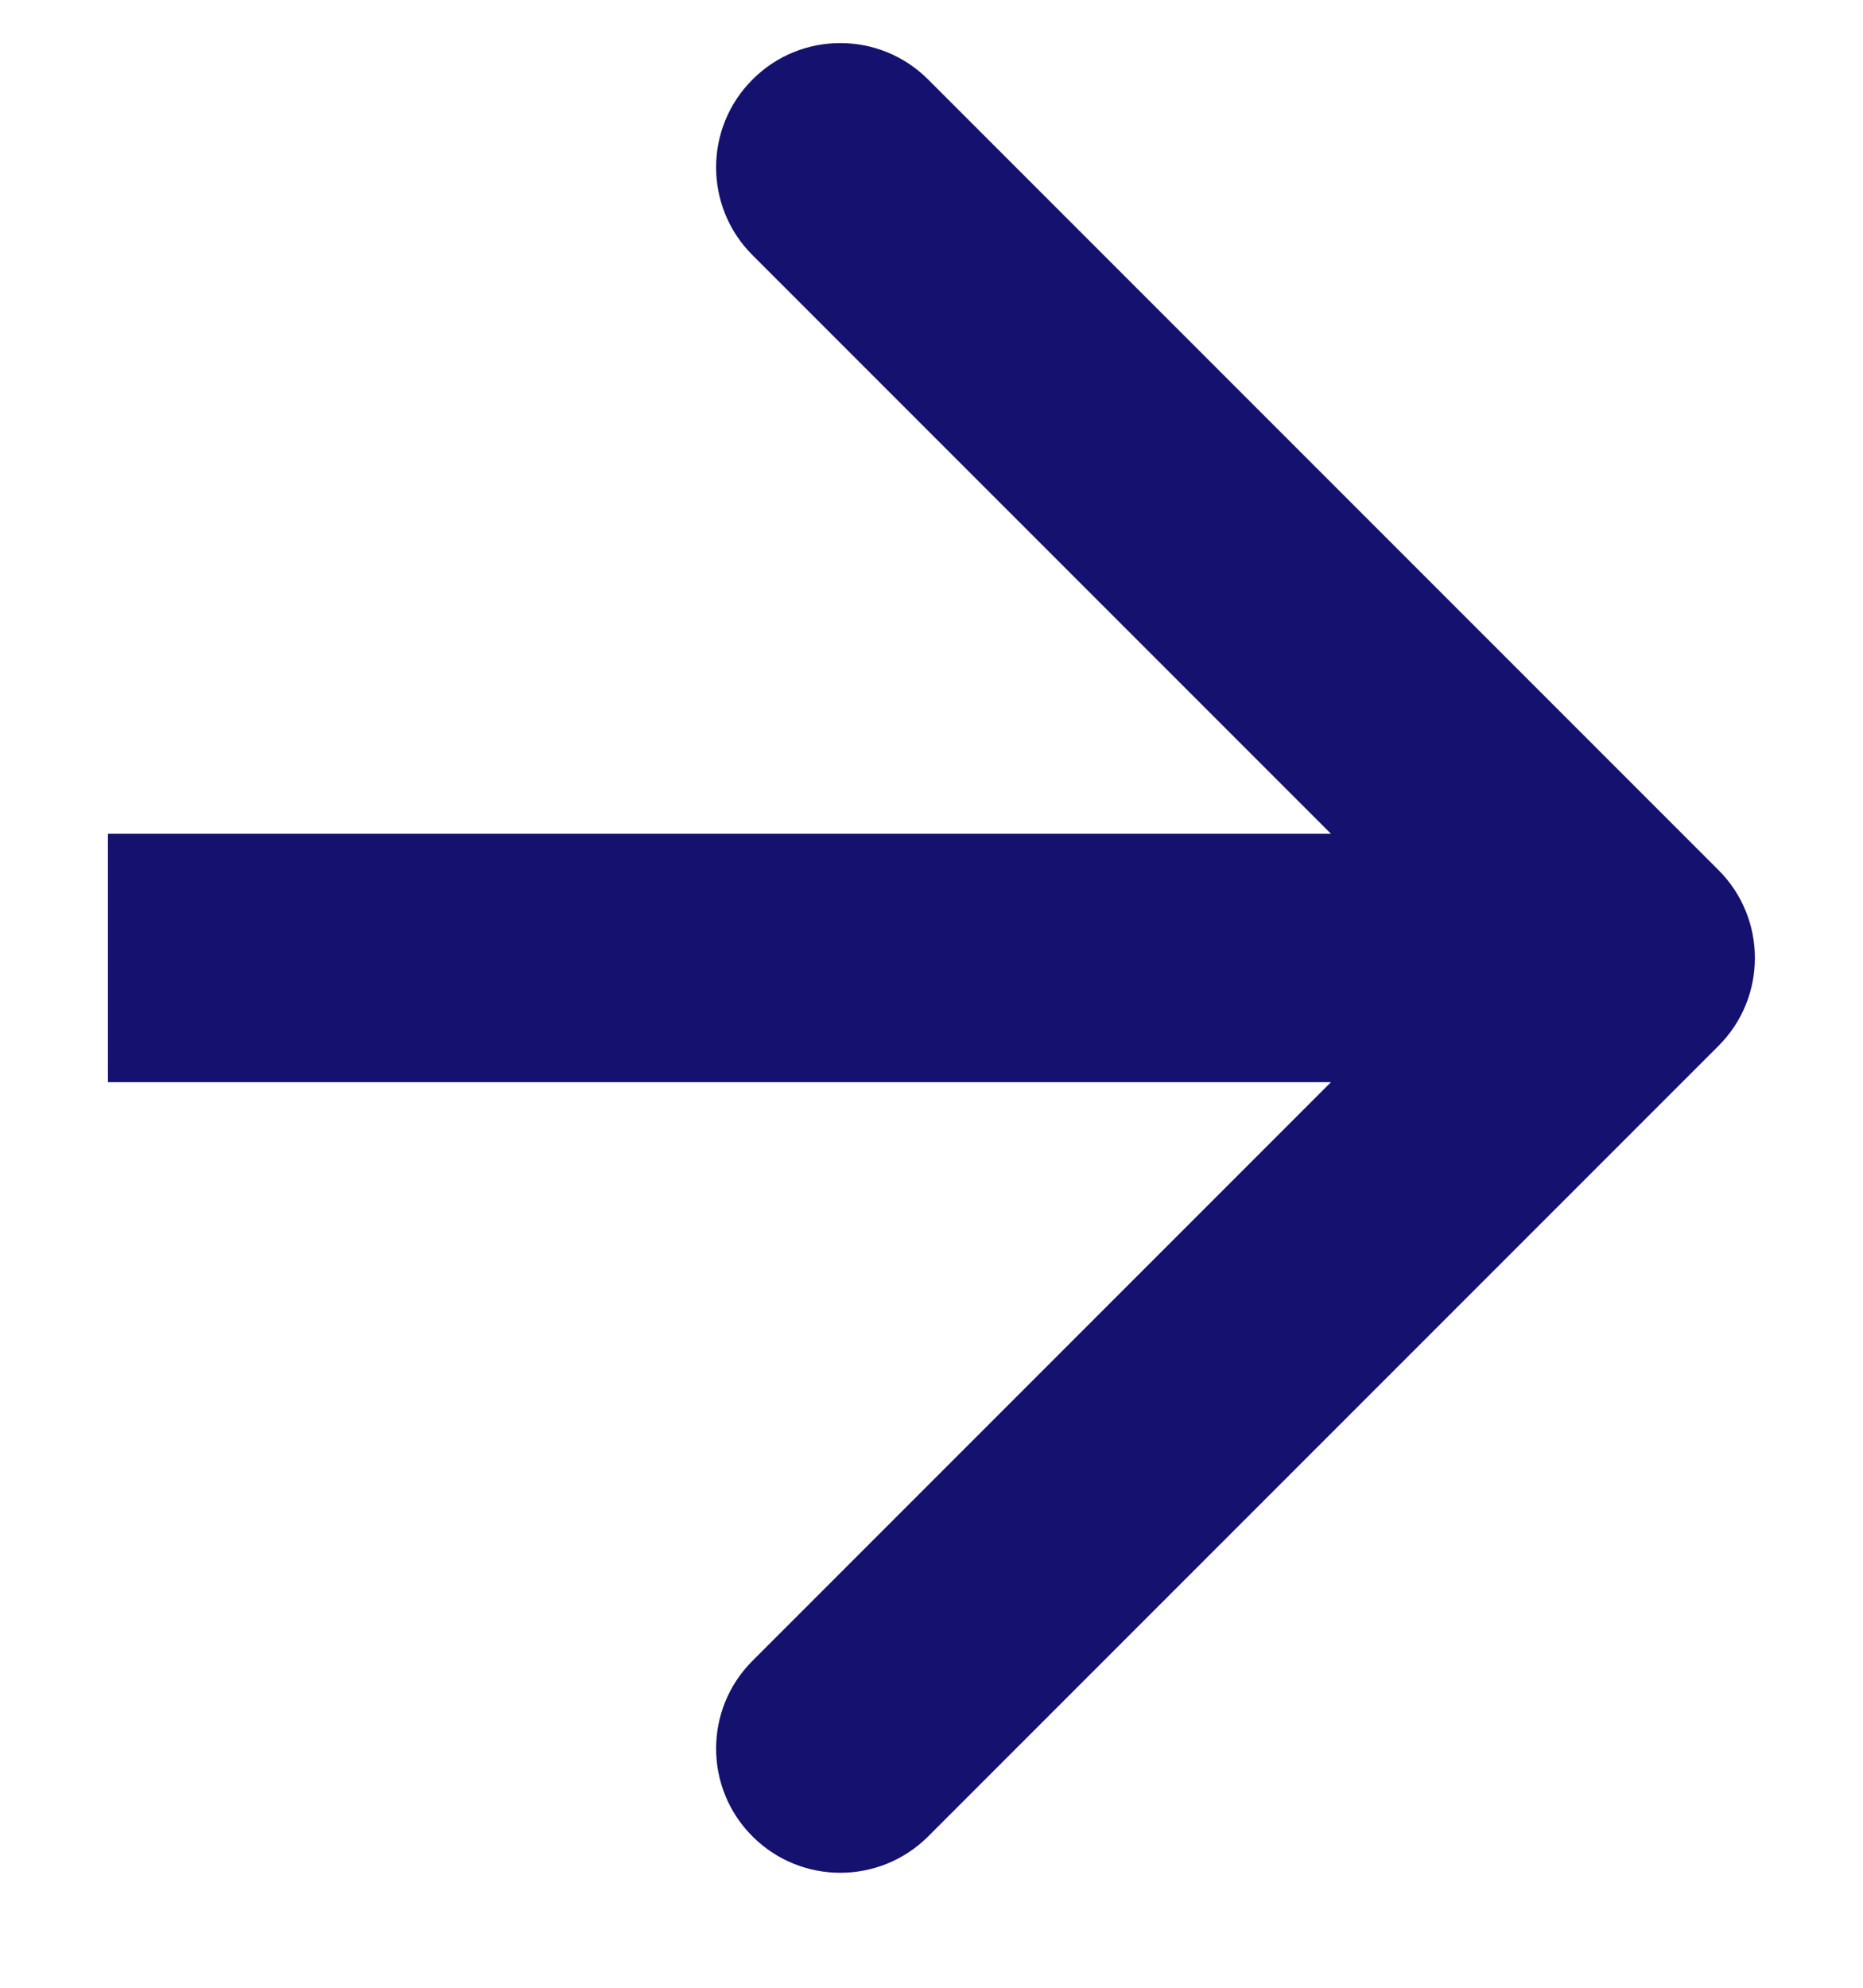 <svg width="15" height="16" viewBox="0 0 15 16" fill="none" xmlns="http://www.w3.org/2000/svg">
<path d="M13.837 8.418C14.227 8.028 14.227 7.394 13.837 7.004L7.473 0.64C7.082 0.249 6.449 0.249 6.059 0.64C5.668 1.03 5.668 1.664 6.059 2.054L11.716 7.711L6.059 13.368C5.668 13.758 5.668 14.392 6.059 14.782C6.449 15.172 7.082 15.172 7.473 14.782L13.837 8.418ZM0.869 8.711H13.13V6.711H0.869V8.711Z" fill="#14116F"/>
</svg>
